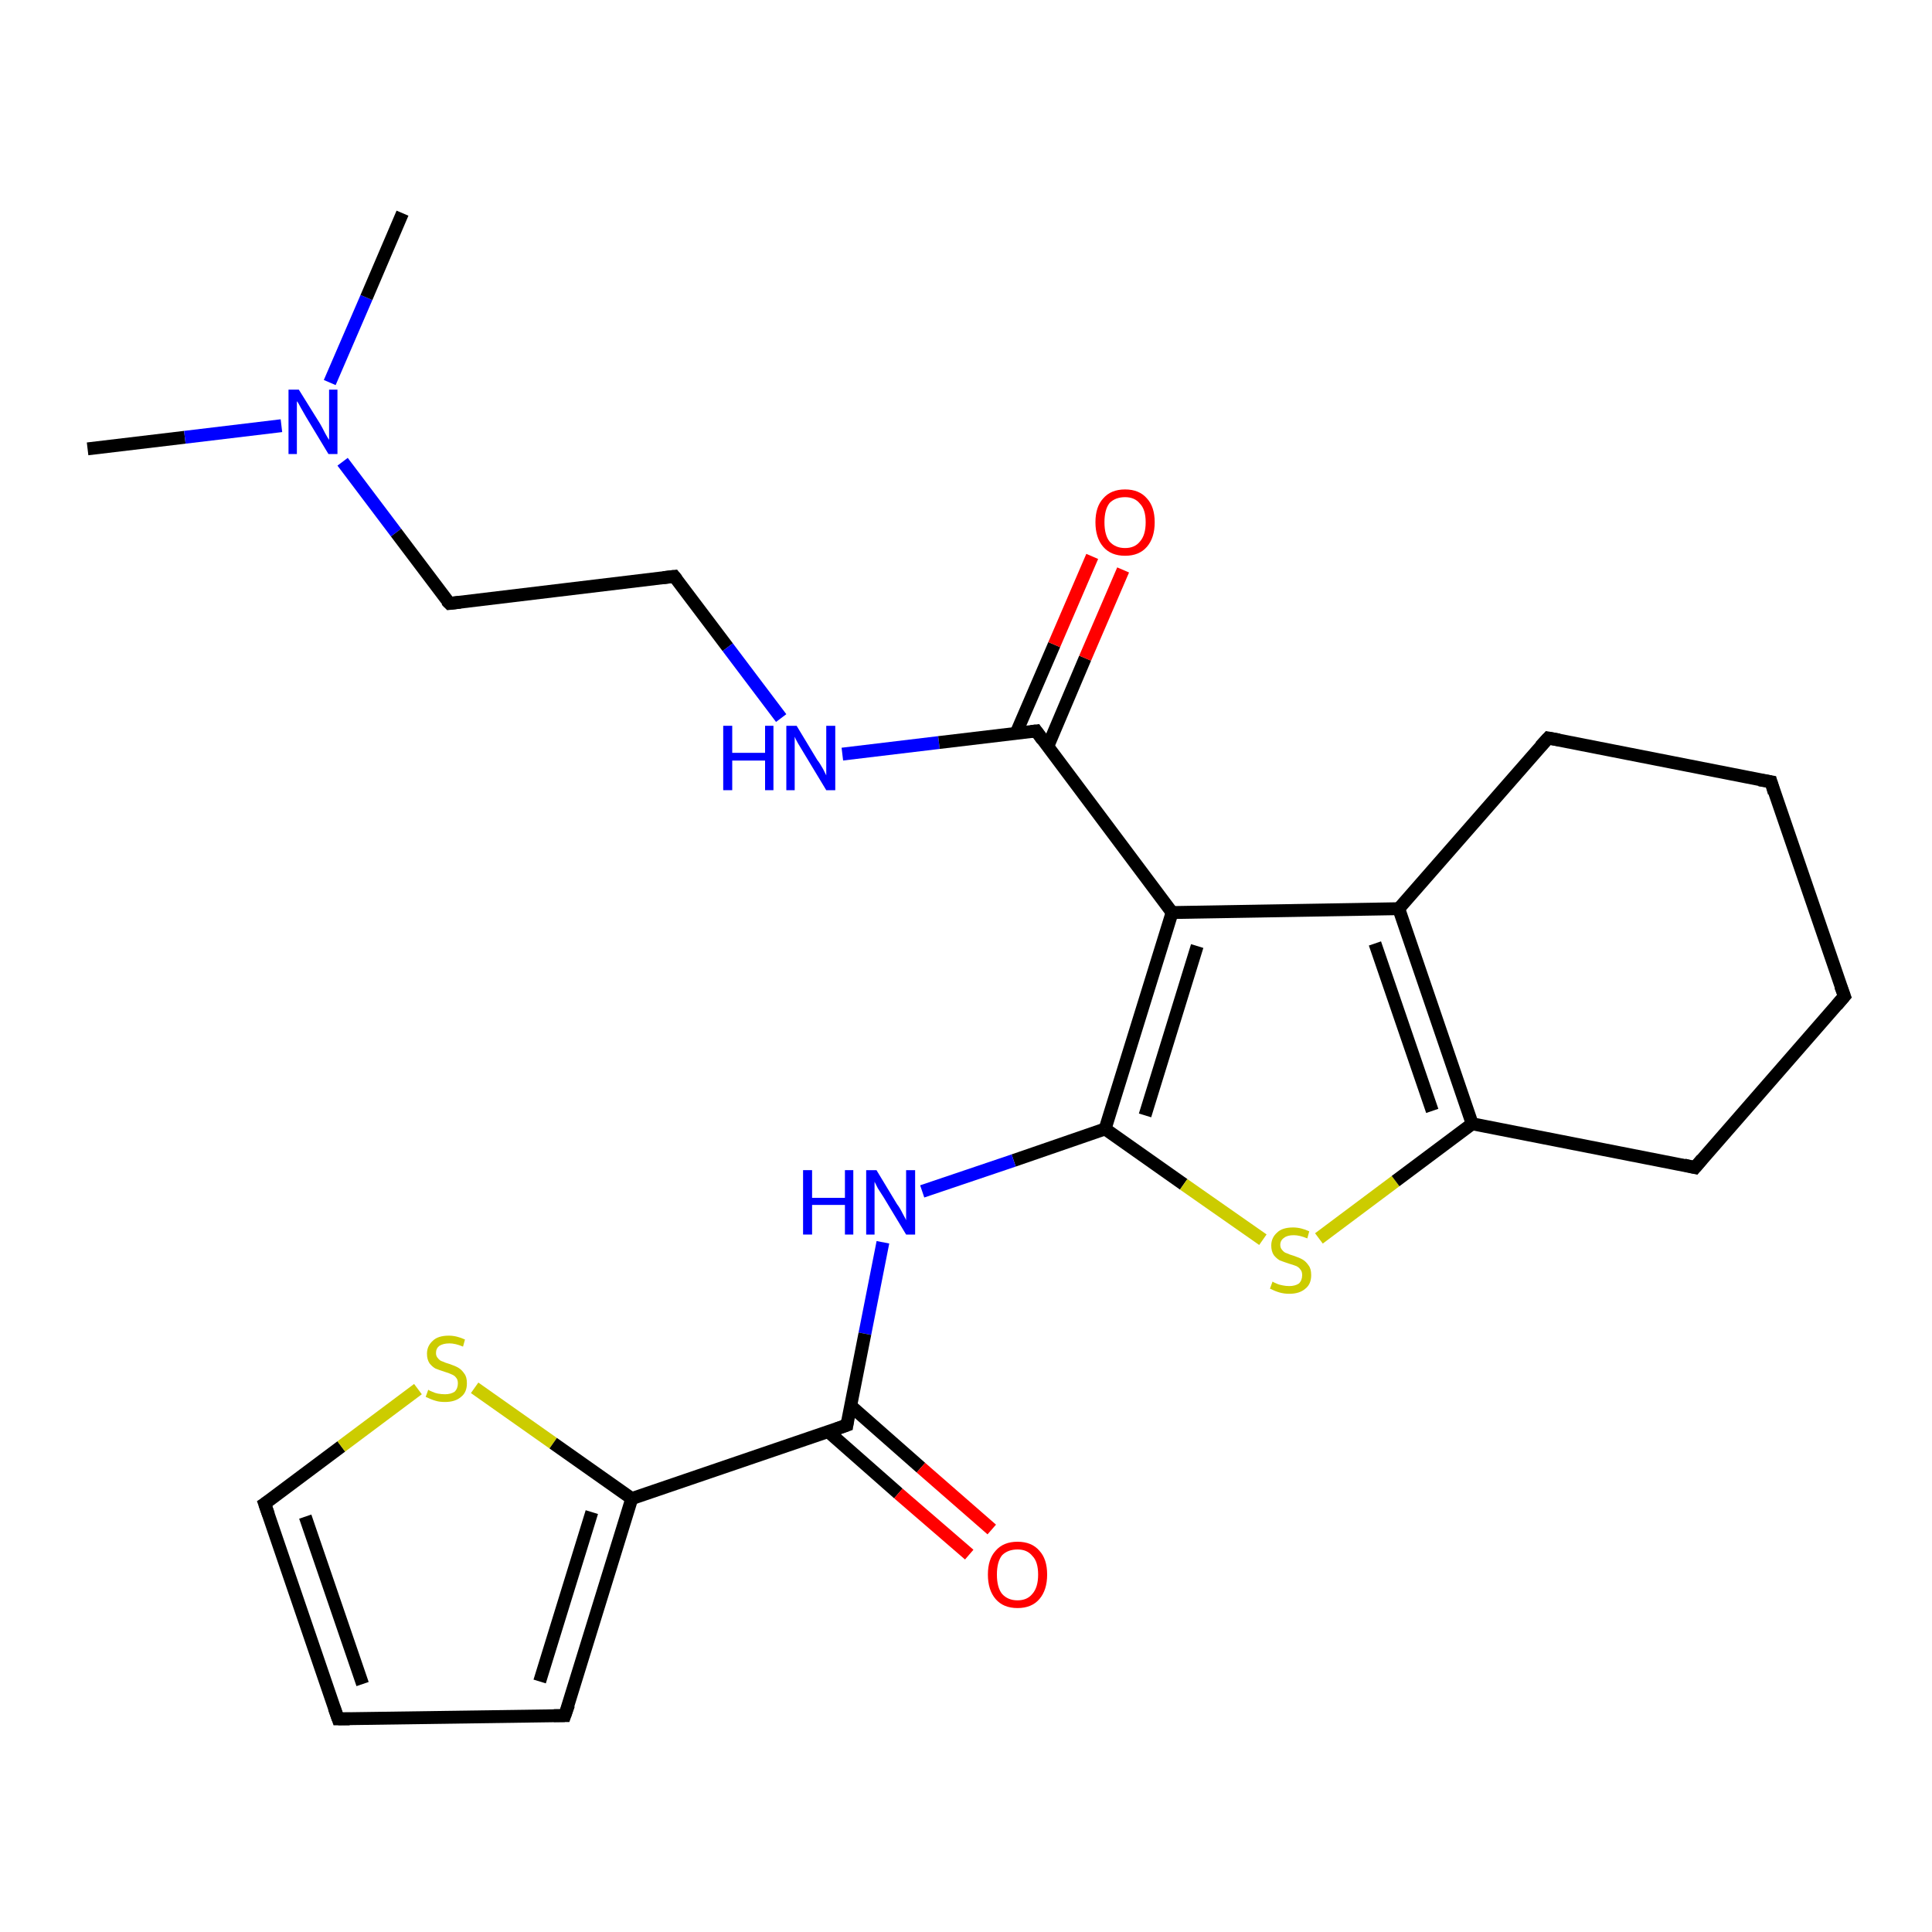 <?xml version='1.0' encoding='iso-8859-1'?>
<svg version='1.1' baseProfile='full'
              xmlns='http://www.w3.org/2000/svg'
                      xmlns:rdkit='http://www.rdkit.org/xml'
                      xmlns:xlink='http://www.w3.org/1999/xlink'
                  xml:space='preserve'
width='300px' height='300px' viewBox='0 0 300 300'>
<!-- END OF HEADER -->
<rect style='opacity:1.0;fill:#FFFFFF;stroke:none' width='300.0' height='300.0' x='0.0' y='0.0'> </rect>
<path class='bond-0 atom-0 atom-1' d='M 13.6,69.7 L 28.7,67.9' style='fill:none;fill-rule:evenodd;stroke:#000000;stroke-width:2.0px;stroke-linecap:butt;stroke-linejoin:miter;stroke-opacity:1' />
<path class='bond-0 atom-0 atom-1' d='M 28.7,67.9 L 43.7,66.1' style='fill:none;fill-rule:evenodd;stroke:#0000FF;stroke-width:2.0px;stroke-linecap:butt;stroke-linejoin:miter;stroke-opacity:1' />
<path class='bond-1 atom-1 atom-2' d='M 51.2,59.4 L 56.9,46.2' style='fill:none;fill-rule:evenodd;stroke:#0000FF;stroke-width:2.0px;stroke-linecap:butt;stroke-linejoin:miter;stroke-opacity:1' />
<path class='bond-1 atom-1 atom-2' d='M 56.9,46.2 L 62.5,33.1' style='fill:none;fill-rule:evenodd;stroke:#000000;stroke-width:2.0px;stroke-linecap:butt;stroke-linejoin:miter;stroke-opacity:1' />
<path class='bond-2 atom-1 atom-3' d='M 53.2,71.7 L 61.5,82.7' style='fill:none;fill-rule:evenodd;stroke:#0000FF;stroke-width:2.0px;stroke-linecap:butt;stroke-linejoin:miter;stroke-opacity:1' />
<path class='bond-2 atom-1 atom-3' d='M 61.5,82.7 L 69.8,93.7' style='fill:none;fill-rule:evenodd;stroke:#000000;stroke-width:2.0px;stroke-linecap:butt;stroke-linejoin:miter;stroke-opacity:1' />
<path class='bond-3 atom-3 atom-4' d='M 69.8,93.7 L 104.7,89.5' style='fill:none;fill-rule:evenodd;stroke:#000000;stroke-width:2.0px;stroke-linecap:butt;stroke-linejoin:miter;stroke-opacity:1' />
<path class='bond-4 atom-4 atom-5' d='M 104.7,89.5 L 113.0,100.5' style='fill:none;fill-rule:evenodd;stroke:#000000;stroke-width:2.0px;stroke-linecap:butt;stroke-linejoin:miter;stroke-opacity:1' />
<path class='bond-4 atom-4 atom-5' d='M 113.0,100.5 L 121.3,111.5' style='fill:none;fill-rule:evenodd;stroke:#0000FF;stroke-width:2.0px;stroke-linecap:butt;stroke-linejoin:miter;stroke-opacity:1' />
<path class='bond-5 atom-5 atom-6' d='M 130.8,117.1 L 145.8,115.3' style='fill:none;fill-rule:evenodd;stroke:#0000FF;stroke-width:2.0px;stroke-linecap:butt;stroke-linejoin:miter;stroke-opacity:1' />
<path class='bond-5 atom-5 atom-6' d='M 145.8,115.3 L 160.9,113.5' style='fill:none;fill-rule:evenodd;stroke:#000000;stroke-width:2.0px;stroke-linecap:butt;stroke-linejoin:miter;stroke-opacity:1' />
<path class='bond-6 atom-6 atom-7' d='M 162.7,115.9 L 168.5,102.2' style='fill:none;fill-rule:evenodd;stroke:#000000;stroke-width:2.0px;stroke-linecap:butt;stroke-linejoin:miter;stroke-opacity:1' />
<path class='bond-6 atom-6 atom-7' d='M 168.5,102.2 L 174.4,88.5' style='fill:none;fill-rule:evenodd;stroke:#FF0000;stroke-width:2.0px;stroke-linecap:butt;stroke-linejoin:miter;stroke-opacity:1' />
<path class='bond-6 atom-6 atom-7' d='M 157.8,113.8 L 163.7,100.1' style='fill:none;fill-rule:evenodd;stroke:#000000;stroke-width:2.0px;stroke-linecap:butt;stroke-linejoin:miter;stroke-opacity:1' />
<path class='bond-6 atom-6 atom-7' d='M 163.7,100.1 L 169.6,86.4' style='fill:none;fill-rule:evenodd;stroke:#FF0000;stroke-width:2.0px;stroke-linecap:butt;stroke-linejoin:miter;stroke-opacity:1' />
<path class='bond-7 atom-6 atom-8' d='M 160.9,113.5 L 182.0,141.7' style='fill:none;fill-rule:evenodd;stroke:#000000;stroke-width:2.0px;stroke-linecap:butt;stroke-linejoin:miter;stroke-opacity:1' />
<path class='bond-8 atom-8 atom-9' d='M 182.0,141.7 L 171.6,175.3' style='fill:none;fill-rule:evenodd;stroke:#000000;stroke-width:2.0px;stroke-linecap:butt;stroke-linejoin:miter;stroke-opacity:1' />
<path class='bond-8 atom-8 atom-9' d='M 185.9,146.9 L 177.8,173.2' style='fill:none;fill-rule:evenodd;stroke:#000000;stroke-width:2.0px;stroke-linecap:butt;stroke-linejoin:miter;stroke-opacity:1' />
<path class='bond-9 atom-9 atom-10' d='M 171.6,175.3 L 157.4,180.2' style='fill:none;fill-rule:evenodd;stroke:#000000;stroke-width:2.0px;stroke-linecap:butt;stroke-linejoin:miter;stroke-opacity:1' />
<path class='bond-9 atom-9 atom-10' d='M 157.4,180.2 L 143.2,185.0' style='fill:none;fill-rule:evenodd;stroke:#0000FF;stroke-width:2.0px;stroke-linecap:butt;stroke-linejoin:miter;stroke-opacity:1' />
<path class='bond-10 atom-10 atom-11' d='M 137.1,192.9 L 134.3,207.1' style='fill:none;fill-rule:evenodd;stroke:#0000FF;stroke-width:2.0px;stroke-linecap:butt;stroke-linejoin:miter;stroke-opacity:1' />
<path class='bond-10 atom-10 atom-11' d='M 134.3,207.1 L 131.5,221.3' style='fill:none;fill-rule:evenodd;stroke:#000000;stroke-width:2.0px;stroke-linecap:butt;stroke-linejoin:miter;stroke-opacity:1' />
<path class='bond-11 atom-11 atom-12' d='M 128.6,222.3 L 139.5,231.9' style='fill:none;fill-rule:evenodd;stroke:#000000;stroke-width:2.0px;stroke-linecap:butt;stroke-linejoin:miter;stroke-opacity:1' />
<path class='bond-11 atom-11 atom-12' d='M 139.5,231.9 L 150.5,241.4' style='fill:none;fill-rule:evenodd;stroke:#FF0000;stroke-width:2.0px;stroke-linecap:butt;stroke-linejoin:miter;stroke-opacity:1' />
<path class='bond-11 atom-11 atom-12' d='M 132.1,218.3 L 143.0,227.9' style='fill:none;fill-rule:evenodd;stroke:#000000;stroke-width:2.0px;stroke-linecap:butt;stroke-linejoin:miter;stroke-opacity:1' />
<path class='bond-11 atom-11 atom-12' d='M 143.0,227.9 L 154.0,237.5' style='fill:none;fill-rule:evenodd;stroke:#FF0000;stroke-width:2.0px;stroke-linecap:butt;stroke-linejoin:miter;stroke-opacity:1' />
<path class='bond-12 atom-11 atom-13' d='M 131.5,221.3 L 98.1,232.7' style='fill:none;fill-rule:evenodd;stroke:#000000;stroke-width:2.0px;stroke-linecap:butt;stroke-linejoin:miter;stroke-opacity:1' />
<path class='bond-13 atom-13 atom-14' d='M 98.1,232.7 L 87.7,266.4' style='fill:none;fill-rule:evenodd;stroke:#000000;stroke-width:2.0px;stroke-linecap:butt;stroke-linejoin:miter;stroke-opacity:1' />
<path class='bond-13 atom-13 atom-14' d='M 91.9,234.8 L 83.8,261.1' style='fill:none;fill-rule:evenodd;stroke:#000000;stroke-width:2.0px;stroke-linecap:butt;stroke-linejoin:miter;stroke-opacity:1' />
<path class='bond-14 atom-14 atom-15' d='M 87.7,266.4 L 52.5,266.9' style='fill:none;fill-rule:evenodd;stroke:#000000;stroke-width:2.0px;stroke-linecap:butt;stroke-linejoin:miter;stroke-opacity:1' />
<path class='bond-15 atom-15 atom-16' d='M 52.5,266.9 L 41.1,233.5' style='fill:none;fill-rule:evenodd;stroke:#000000;stroke-width:2.0px;stroke-linecap:butt;stroke-linejoin:miter;stroke-opacity:1' />
<path class='bond-15 atom-15 atom-16' d='M 56.3,261.5 L 47.4,235.5' style='fill:none;fill-rule:evenodd;stroke:#000000;stroke-width:2.0px;stroke-linecap:butt;stroke-linejoin:miter;stroke-opacity:1' />
<path class='bond-16 atom-16 atom-17' d='M 41.1,233.5 L 53.0,224.6' style='fill:none;fill-rule:evenodd;stroke:#000000;stroke-width:2.0px;stroke-linecap:butt;stroke-linejoin:miter;stroke-opacity:1' />
<path class='bond-16 atom-16 atom-17' d='M 53.0,224.6 L 64.9,215.7' style='fill:none;fill-rule:evenodd;stroke:#CCCC00;stroke-width:2.0px;stroke-linecap:butt;stroke-linejoin:miter;stroke-opacity:1' />
<path class='bond-17 atom-9 atom-18' d='M 171.6,175.3 L 183.8,183.9' style='fill:none;fill-rule:evenodd;stroke:#000000;stroke-width:2.0px;stroke-linecap:butt;stroke-linejoin:miter;stroke-opacity:1' />
<path class='bond-17 atom-9 atom-18' d='M 183.8,183.9 L 196.1,192.5' style='fill:none;fill-rule:evenodd;stroke:#CCCC00;stroke-width:2.0px;stroke-linecap:butt;stroke-linejoin:miter;stroke-opacity:1' />
<path class='bond-18 atom-18 atom-19' d='M 204.8,192.3 L 216.7,183.4' style='fill:none;fill-rule:evenodd;stroke:#CCCC00;stroke-width:2.0px;stroke-linecap:butt;stroke-linejoin:miter;stroke-opacity:1' />
<path class='bond-18 atom-18 atom-19' d='M 216.7,183.4 L 228.6,174.5' style='fill:none;fill-rule:evenodd;stroke:#000000;stroke-width:2.0px;stroke-linecap:butt;stroke-linejoin:miter;stroke-opacity:1' />
<path class='bond-19 atom-19 atom-20' d='M 228.6,174.5 L 263.2,181.3' style='fill:none;fill-rule:evenodd;stroke:#000000;stroke-width:2.0px;stroke-linecap:butt;stroke-linejoin:miter;stroke-opacity:1' />
<path class='bond-20 atom-20 atom-21' d='M 263.2,181.3 L 286.4,154.7' style='fill:none;fill-rule:evenodd;stroke:#000000;stroke-width:2.0px;stroke-linecap:butt;stroke-linejoin:miter;stroke-opacity:1' />
<path class='bond-21 atom-21 atom-22' d='M 286.4,154.7 L 275.0,121.4' style='fill:none;fill-rule:evenodd;stroke:#000000;stroke-width:2.0px;stroke-linecap:butt;stroke-linejoin:miter;stroke-opacity:1' />
<path class='bond-22 atom-22 atom-23' d='M 275.0,121.4 L 240.4,114.6' style='fill:none;fill-rule:evenodd;stroke:#000000;stroke-width:2.0px;stroke-linecap:butt;stroke-linejoin:miter;stroke-opacity:1' />
<path class='bond-23 atom-23 atom-24' d='M 240.4,114.6 L 217.2,141.1' style='fill:none;fill-rule:evenodd;stroke:#000000;stroke-width:2.0px;stroke-linecap:butt;stroke-linejoin:miter;stroke-opacity:1' />
<path class='bond-24 atom-24 atom-8' d='M 217.2,141.1 L 182.0,141.7' style='fill:none;fill-rule:evenodd;stroke:#000000;stroke-width:2.0px;stroke-linecap:butt;stroke-linejoin:miter;stroke-opacity:1' />
<path class='bond-25 atom-17 atom-13' d='M 73.7,215.5 L 85.9,224.1' style='fill:none;fill-rule:evenodd;stroke:#CCCC00;stroke-width:2.0px;stroke-linecap:butt;stroke-linejoin:miter;stroke-opacity:1' />
<path class='bond-25 atom-17 atom-13' d='M 85.9,224.1 L 98.1,232.7' style='fill:none;fill-rule:evenodd;stroke:#000000;stroke-width:2.0px;stroke-linecap:butt;stroke-linejoin:miter;stroke-opacity:1' />
<path class='bond-26 atom-24 atom-19' d='M 217.2,141.1 L 228.6,174.5' style='fill:none;fill-rule:evenodd;stroke:#000000;stroke-width:2.0px;stroke-linecap:butt;stroke-linejoin:miter;stroke-opacity:1' />
<path class='bond-26 atom-24 atom-19' d='M 213.5,146.5 L 222.4,172.5' style='fill:none;fill-rule:evenodd;stroke:#000000;stroke-width:2.0px;stroke-linecap:butt;stroke-linejoin:miter;stroke-opacity:1' />
<path d='M 69.3,93.2 L 69.8,93.7 L 71.5,93.5' style='fill:none;stroke:#000000;stroke-width:2.0px;stroke-linecap:butt;stroke-linejoin:miter;stroke-opacity:1;' />
<path d='M 103.0,89.7 L 104.7,89.5 L 105.1,90.0' style='fill:none;stroke:#000000;stroke-width:2.0px;stroke-linecap:butt;stroke-linejoin:miter;stroke-opacity:1;' />
<path d='M 160.1,113.6 L 160.9,113.5 L 161.9,114.9' style='fill:none;stroke:#000000;stroke-width:2.0px;stroke-linecap:butt;stroke-linejoin:miter;stroke-opacity:1;' />
<path d='M 131.6,220.6 L 131.5,221.3 L 129.8,221.9' style='fill:none;stroke:#000000;stroke-width:2.0px;stroke-linecap:butt;stroke-linejoin:miter;stroke-opacity:1;' />
<path d='M 88.3,264.7 L 87.7,266.4 L 86.0,266.4' style='fill:none;stroke:#000000;stroke-width:2.0px;stroke-linecap:butt;stroke-linejoin:miter;stroke-opacity:1;' />
<path d='M 54.3,266.9 L 52.5,266.9 L 51.9,265.2' style='fill:none;stroke:#000000;stroke-width:2.0px;stroke-linecap:butt;stroke-linejoin:miter;stroke-opacity:1;' />
<path d='M 41.7,235.2 L 41.1,233.5 L 41.7,233.1' style='fill:none;stroke:#000000;stroke-width:2.0px;stroke-linecap:butt;stroke-linejoin:miter;stroke-opacity:1;' />
<path d='M 261.5,180.9 L 263.2,181.3 L 264.3,180.0' style='fill:none;stroke:#000000;stroke-width:2.0px;stroke-linecap:butt;stroke-linejoin:miter;stroke-opacity:1;' />
<path d='M 285.2,156.1 L 286.4,154.7 L 285.8,153.1' style='fill:none;stroke:#000000;stroke-width:2.0px;stroke-linecap:butt;stroke-linejoin:miter;stroke-opacity:1;' />
<path d='M 275.5,123.1 L 275.0,121.4 L 273.2,121.1' style='fill:none;stroke:#000000;stroke-width:2.0px;stroke-linecap:butt;stroke-linejoin:miter;stroke-opacity:1;' />
<path d='M 242.1,114.9 L 240.4,114.6 L 239.2,115.9' style='fill:none;stroke:#000000;stroke-width:2.0px;stroke-linecap:butt;stroke-linejoin:miter;stroke-opacity:1;' />
<path class='atom-1' d='M 46.4 60.5
L 49.7 65.8
Q 50.0 66.3, 50.5 67.3
Q 51.0 68.2, 51.1 68.3
L 51.1 60.5
L 52.4 60.5
L 52.4 70.5
L 51.0 70.5
L 47.5 64.7
Q 47.1 64.0, 46.7 63.3
Q 46.3 62.5, 46.1 62.3
L 46.1 70.5
L 44.8 70.5
L 44.8 60.5
L 46.4 60.5
' fill='#0000FF'/>
<path class='atom-5' d='M 112.3 112.7
L 113.7 112.7
L 113.7 116.9
L 118.8 116.9
L 118.8 112.7
L 120.1 112.7
L 120.1 122.7
L 118.8 122.7
L 118.8 118.1
L 113.7 118.1
L 113.7 122.7
L 112.3 122.7
L 112.3 112.7
' fill='#0000FF'/>
<path class='atom-5' d='M 123.7 112.7
L 126.9 118.0
Q 127.3 118.5, 127.8 119.4
Q 128.3 120.4, 128.3 120.4
L 128.3 112.7
L 129.7 112.7
L 129.7 122.7
L 128.3 122.7
L 124.8 116.9
Q 124.4 116.2, 123.9 115.4
Q 123.5 114.7, 123.4 114.4
L 123.4 122.7
L 122.1 122.7
L 122.1 112.7
L 123.7 112.7
' fill='#0000FF'/>
<path class='atom-7' d='M 170.1 81.1
Q 170.1 78.7, 171.3 77.4
Q 172.5 76.0, 174.7 76.0
Q 176.9 76.0, 178.1 77.4
Q 179.3 78.7, 179.3 81.1
Q 179.3 83.5, 178.1 84.9
Q 176.9 86.3, 174.7 86.3
Q 172.5 86.3, 171.3 84.9
Q 170.1 83.5, 170.1 81.1
M 174.7 85.1
Q 176.2 85.1, 177.0 84.1
Q 177.9 83.1, 177.9 81.1
Q 177.9 79.1, 177.0 78.2
Q 176.2 77.2, 174.7 77.2
Q 173.2 77.2, 172.3 78.1
Q 171.5 79.1, 171.5 81.1
Q 171.5 83.1, 172.3 84.1
Q 173.2 85.1, 174.7 85.1
' fill='#FF0000'/>
<path class='atom-10' d='M 124.7 181.7
L 126.1 181.7
L 126.1 186.0
L 131.2 186.0
L 131.2 181.7
L 132.5 181.7
L 132.5 191.7
L 131.2 191.7
L 131.2 187.1
L 126.1 187.1
L 126.1 191.7
L 124.7 191.7
L 124.7 181.7
' fill='#0000FF'/>
<path class='atom-10' d='M 136.1 181.7
L 139.3 187.0
Q 139.7 187.5, 140.2 188.5
Q 140.7 189.4, 140.7 189.5
L 140.7 181.7
L 142.1 181.7
L 142.1 191.7
L 140.7 191.7
L 137.2 185.9
Q 136.8 185.3, 136.3 184.5
Q 135.9 183.7, 135.8 183.5
L 135.8 191.7
L 134.5 191.7
L 134.5 181.7
L 136.1 181.7
' fill='#0000FF'/>
<path class='atom-12' d='M 153.4 244.5
Q 153.4 242.1, 154.6 240.8
Q 155.8 239.4, 158.0 239.4
Q 160.2 239.4, 161.4 240.8
Q 162.6 242.1, 162.6 244.5
Q 162.6 246.9, 161.4 248.3
Q 160.2 249.7, 158.0 249.7
Q 155.8 249.7, 154.6 248.3
Q 153.4 246.9, 153.4 244.5
M 158.0 248.5
Q 159.5 248.5, 160.3 247.5
Q 161.2 246.5, 161.2 244.5
Q 161.2 242.5, 160.3 241.6
Q 159.5 240.6, 158.0 240.6
Q 156.5 240.6, 155.6 241.5
Q 154.8 242.5, 154.8 244.5
Q 154.8 246.5, 155.6 247.5
Q 156.5 248.5, 158.0 248.5
' fill='#FF0000'/>
<path class='atom-17' d='M 66.5 215.8
Q 66.6 215.9, 67.1 216.1
Q 67.5 216.3, 68.0 216.4
Q 68.6 216.5, 69.1 216.5
Q 70.0 216.5, 70.6 216.1
Q 71.1 215.6, 71.1 214.8
Q 71.1 214.2, 70.8 213.9
Q 70.6 213.6, 70.1 213.4
Q 69.7 213.2, 69.0 213.0
Q 68.1 212.7, 67.6 212.5
Q 67.1 212.2, 66.7 211.7
Q 66.3 211.1, 66.3 210.2
Q 66.3 209.0, 67.2 208.2
Q 68.0 207.4, 69.7 207.4
Q 70.9 207.4, 72.2 208.0
L 71.9 209.1
Q 70.7 208.6, 69.8 208.6
Q 68.8 208.6, 68.2 209.0
Q 67.7 209.4, 67.7 210.1
Q 67.7 210.6, 68.0 210.9
Q 68.3 211.3, 68.7 211.4
Q 69.1 211.6, 69.8 211.8
Q 70.7 212.1, 71.2 212.4
Q 71.7 212.7, 72.1 213.3
Q 72.5 213.8, 72.5 214.8
Q 72.5 216.2, 71.6 216.9
Q 70.7 217.7, 69.1 217.7
Q 68.2 217.7, 67.6 217.5
Q 66.9 217.3, 66.1 216.9
L 66.5 215.8
' fill='#CCCC00'/>
<path class='atom-18' d='M 197.6 199.0
Q 197.7 199.1, 198.2 199.3
Q 198.6 199.5, 199.2 199.6
Q 199.7 199.7, 200.2 199.7
Q 201.1 199.7, 201.7 199.3
Q 202.2 198.8, 202.2 198.0
Q 202.2 197.4, 201.9 197.1
Q 201.7 196.8, 201.3 196.6
Q 200.8 196.4, 200.1 196.2
Q 199.2 195.9, 198.7 195.7
Q 198.2 195.4, 197.8 194.9
Q 197.4 194.3, 197.4 193.4
Q 197.4 192.2, 198.3 191.4
Q 199.1 190.6, 200.8 190.6
Q 202.0 190.6, 203.3 191.2
L 203.0 192.3
Q 201.8 191.8, 200.9 191.8
Q 199.9 191.8, 199.4 192.2
Q 198.8 192.6, 198.8 193.3
Q 198.8 193.8, 199.1 194.1
Q 199.4 194.5, 199.8 194.6
Q 200.2 194.8, 200.9 195.0
Q 201.8 195.3, 202.3 195.6
Q 202.8 195.9, 203.2 196.5
Q 203.6 197.0, 203.6 198.0
Q 203.6 199.4, 202.7 200.1
Q 201.8 200.9, 200.2 200.9
Q 199.4 200.9, 198.7 200.7
Q 198.0 200.5, 197.2 200.1
L 197.6 199.0
' fill='#CCCC00'/>
</svg>

